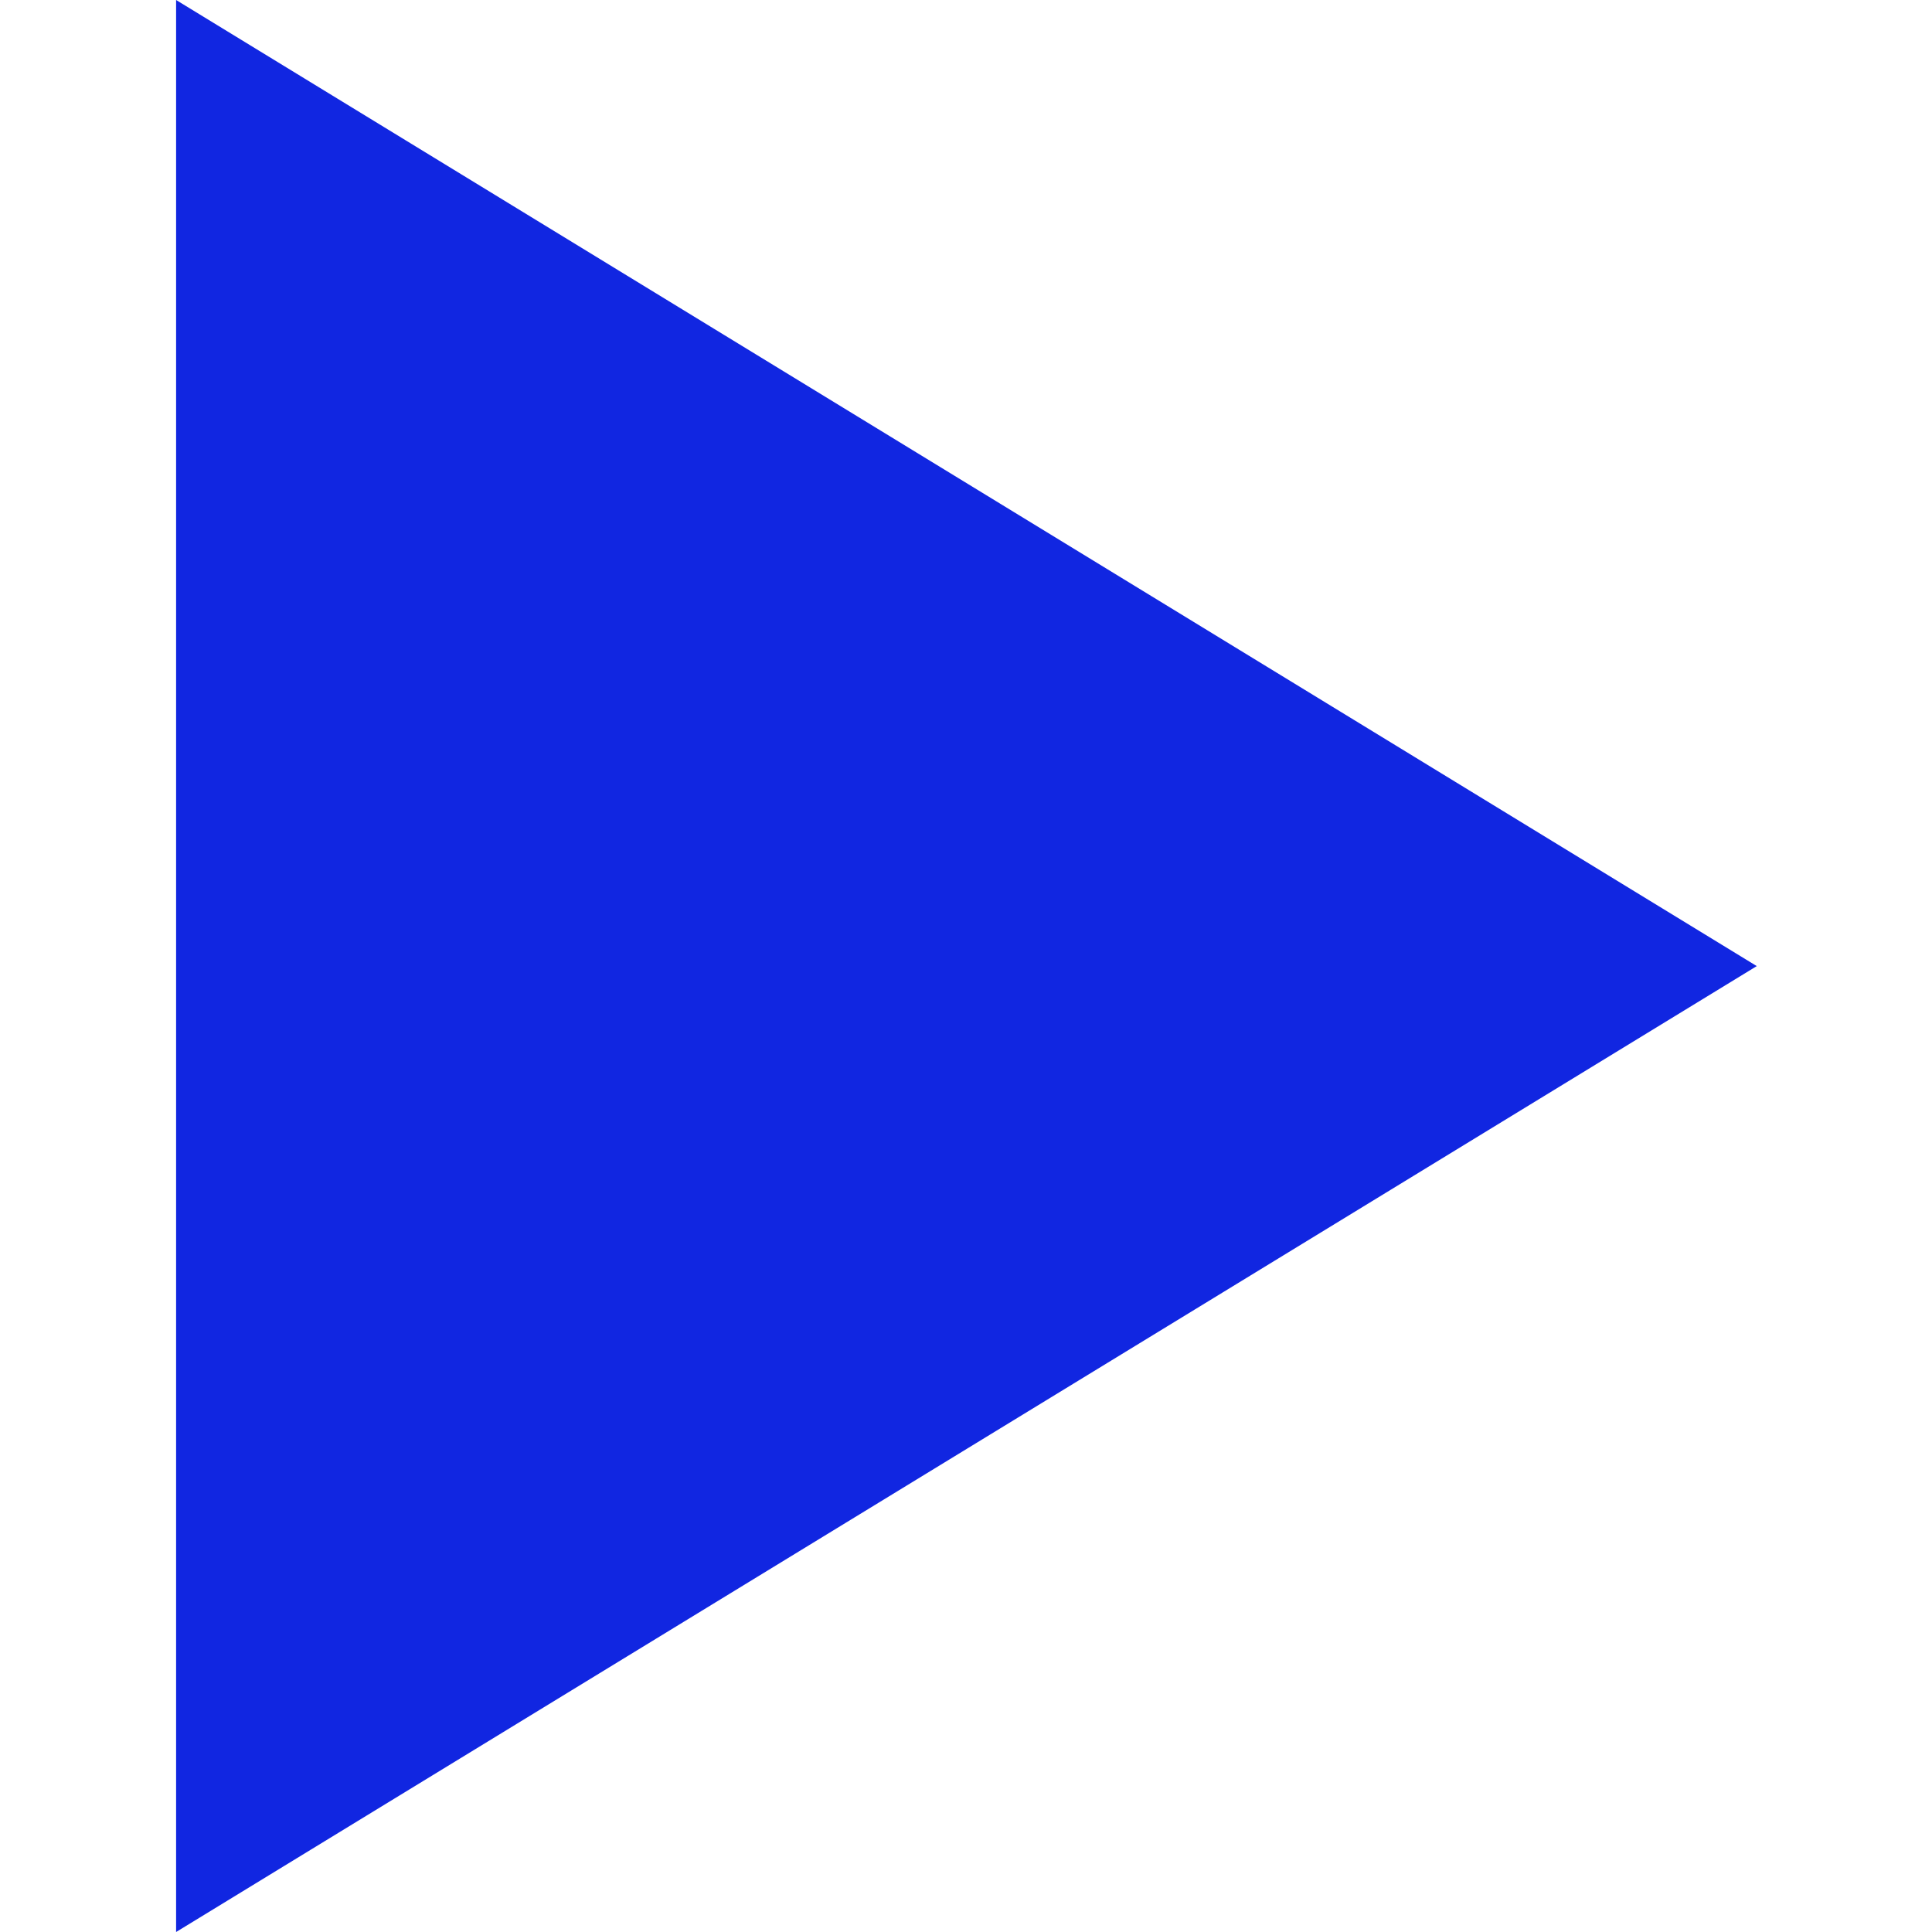 <svg width="20" height="20" viewBox="0 0 20 20" fill="none" xmlns="http://www.w3.org/2000/svg">
<path fill-rule="evenodd" clip-rule="evenodd" d="M1.823 0V20L18.186 10.001L1.823 0Z" fill="#1126E1"/>
</svg>

